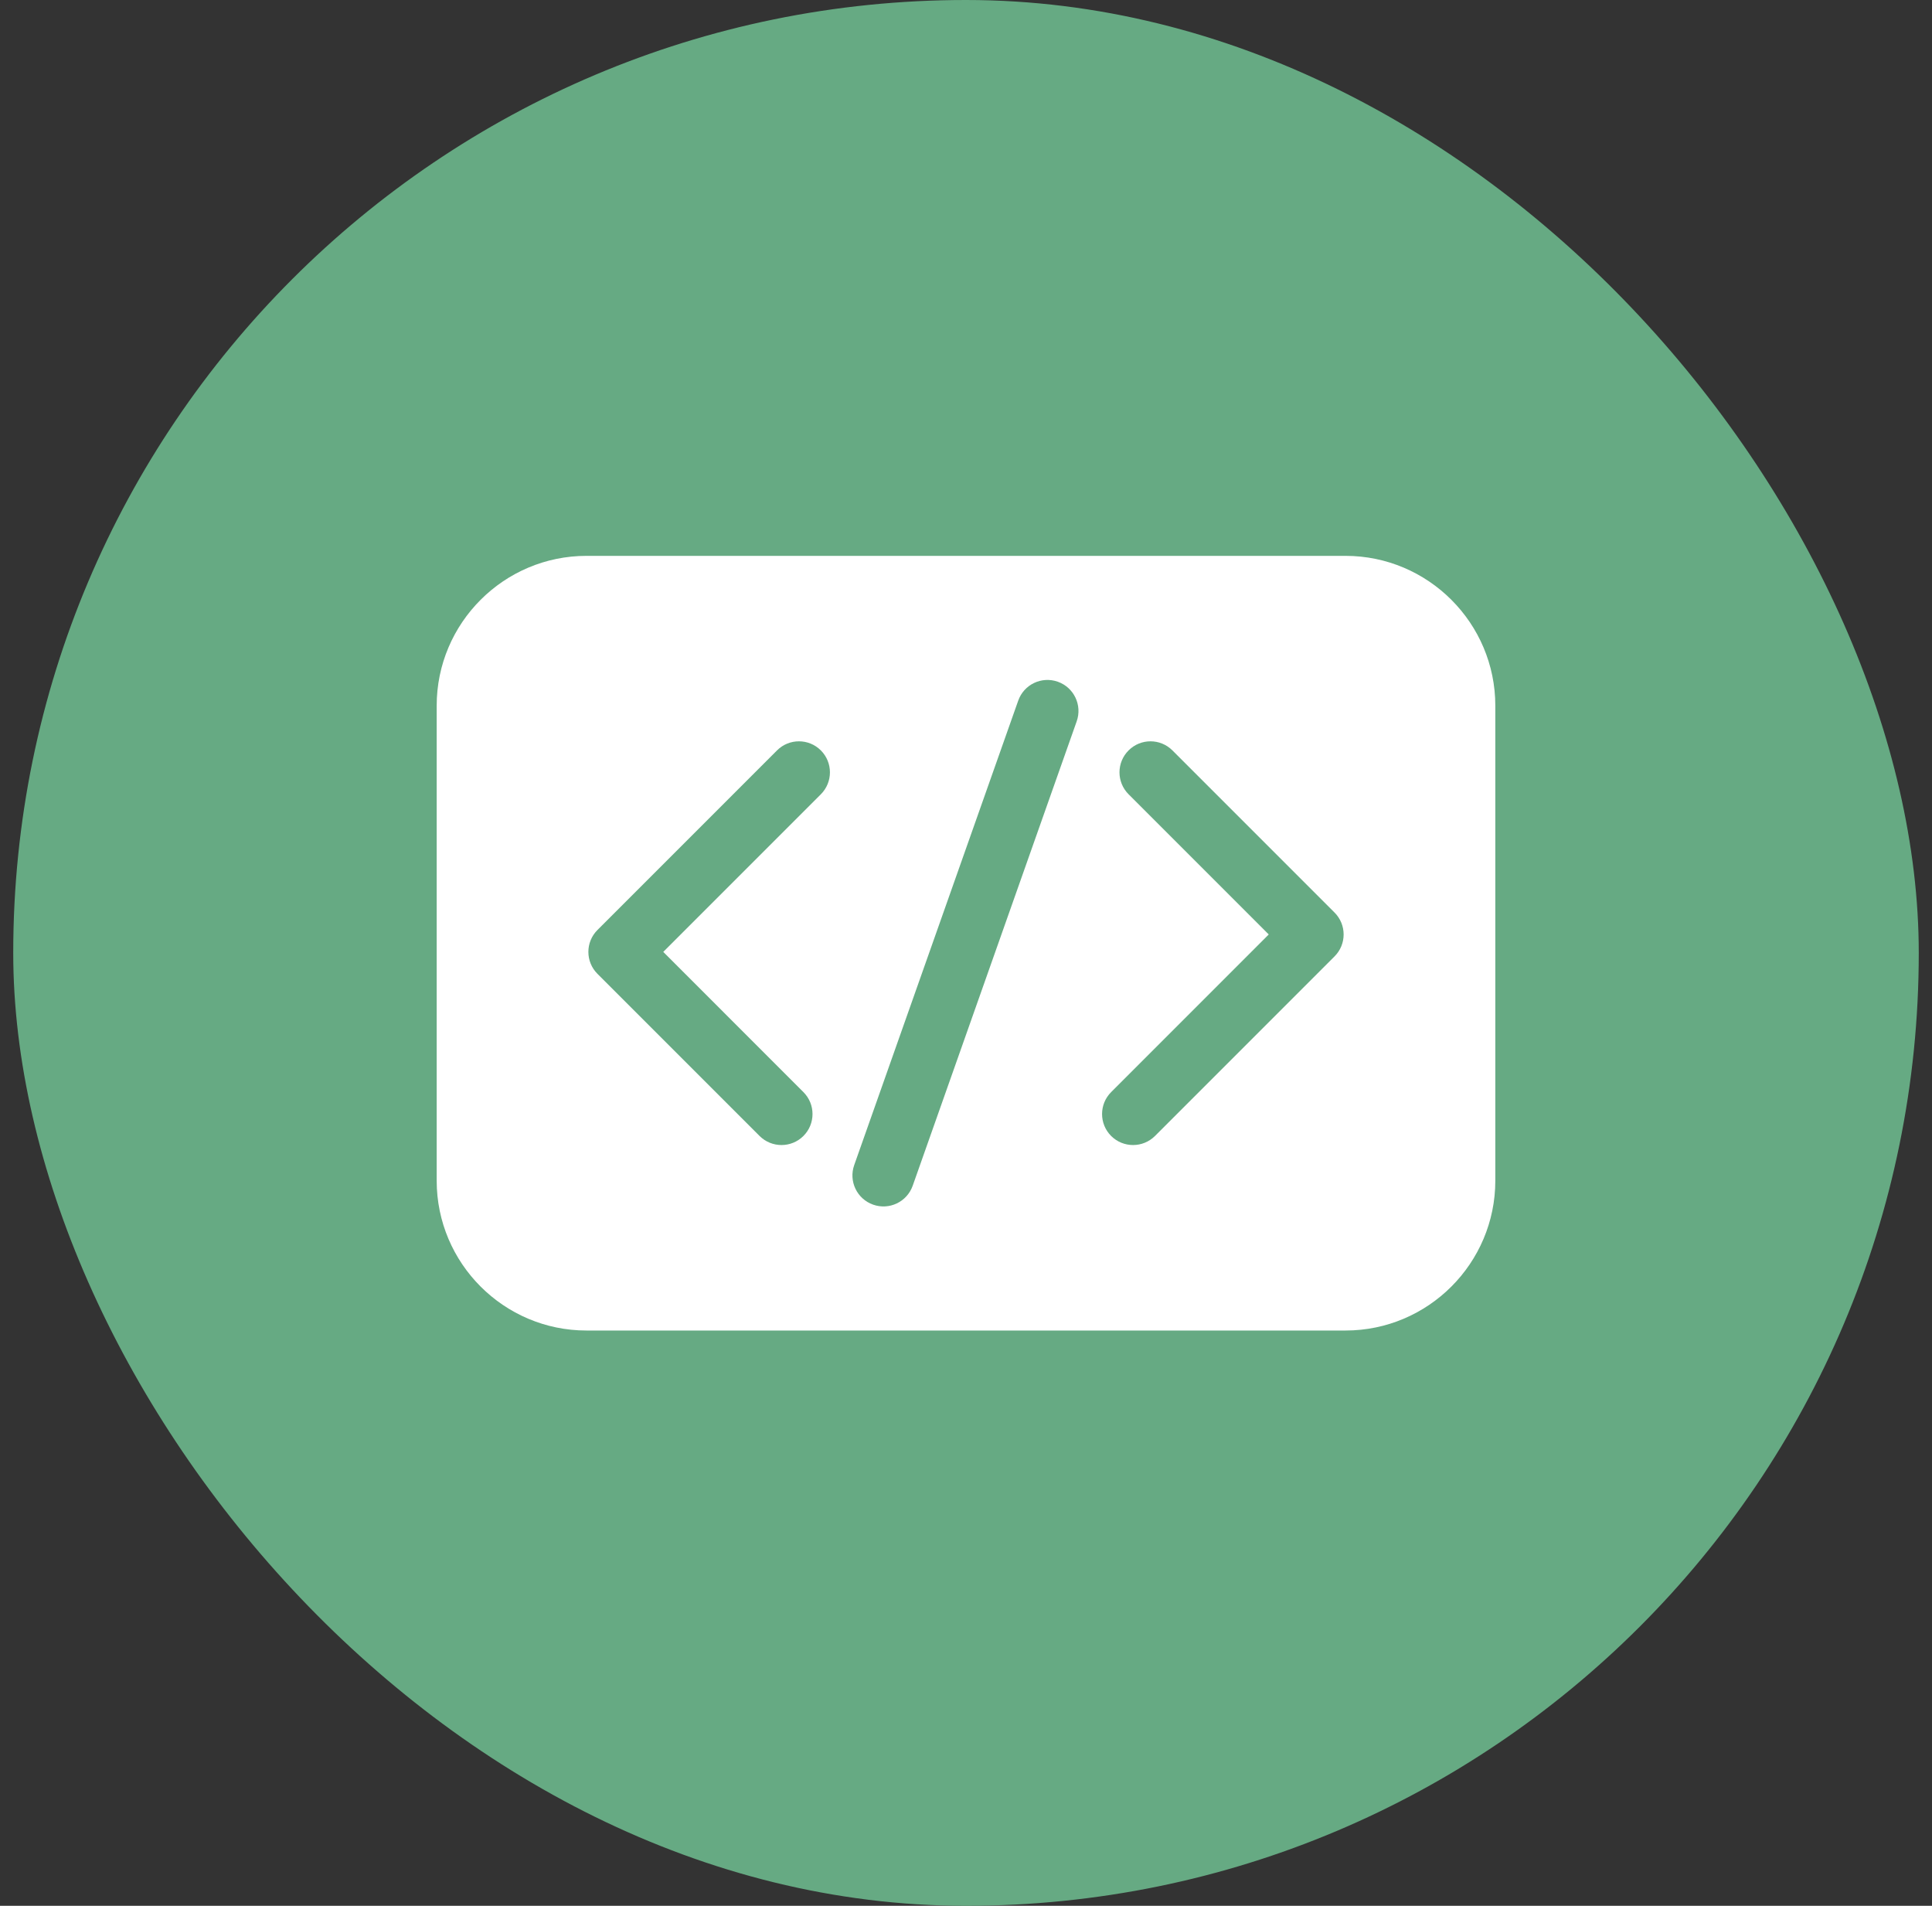 <svg width="73" height="72" viewBox="0 0 73 72" fill="none" xmlns="http://www.w3.org/2000/svg">
<rect x="0" y="0" width="73" height="72" fill="#333333" stroke="none"/>
<rect x="0.5" width="72" height="72" rx="36" fill="#66AA83"/>
<path d="M50.839 21H22.161C19.04 21 16.5 23.54 16.5 26.662V44.604C16.5 47.726 19.04 50.266 22.161 50.266H50.839C53.96 50.266 56.5 47.726 56.5 44.604V26.662C56.5 23.54 53.96 21 50.839 21ZM31.016 30.007L25.061 35.962L30.357 41.259C30.815 41.716 30.815 42.459 30.357 42.916C29.9 43.373 29.158 43.373 28.7 42.916L22.575 36.791C22.117 36.333 22.117 35.591 22.575 35.134L29.359 28.35C29.816 27.892 30.559 27.892 31.016 28.35C31.473 28.807 31.473 29.549 31.016 30.007ZM40.683 27.25L34.486 44.796C34.27 45.407 33.601 45.727 32.991 45.511C32.38 45.295 32.06 44.626 32.276 44.016L38.473 26.47C38.688 25.859 39.357 25.539 39.968 25.755C40.578 25.97 40.898 26.64 40.683 27.25ZM50.425 36.132L43.641 42.916C43.184 43.373 42.441 43.373 41.984 42.916C41.527 42.459 41.527 41.716 41.984 41.259L47.939 35.303L42.643 30.007C42.185 29.549 42.185 28.807 42.643 28.35C43.1 27.892 43.842 27.892 44.3 28.35L50.425 34.475C50.883 34.933 50.883 35.674 50.425 36.132Z" fill="white"/>
</svg>
